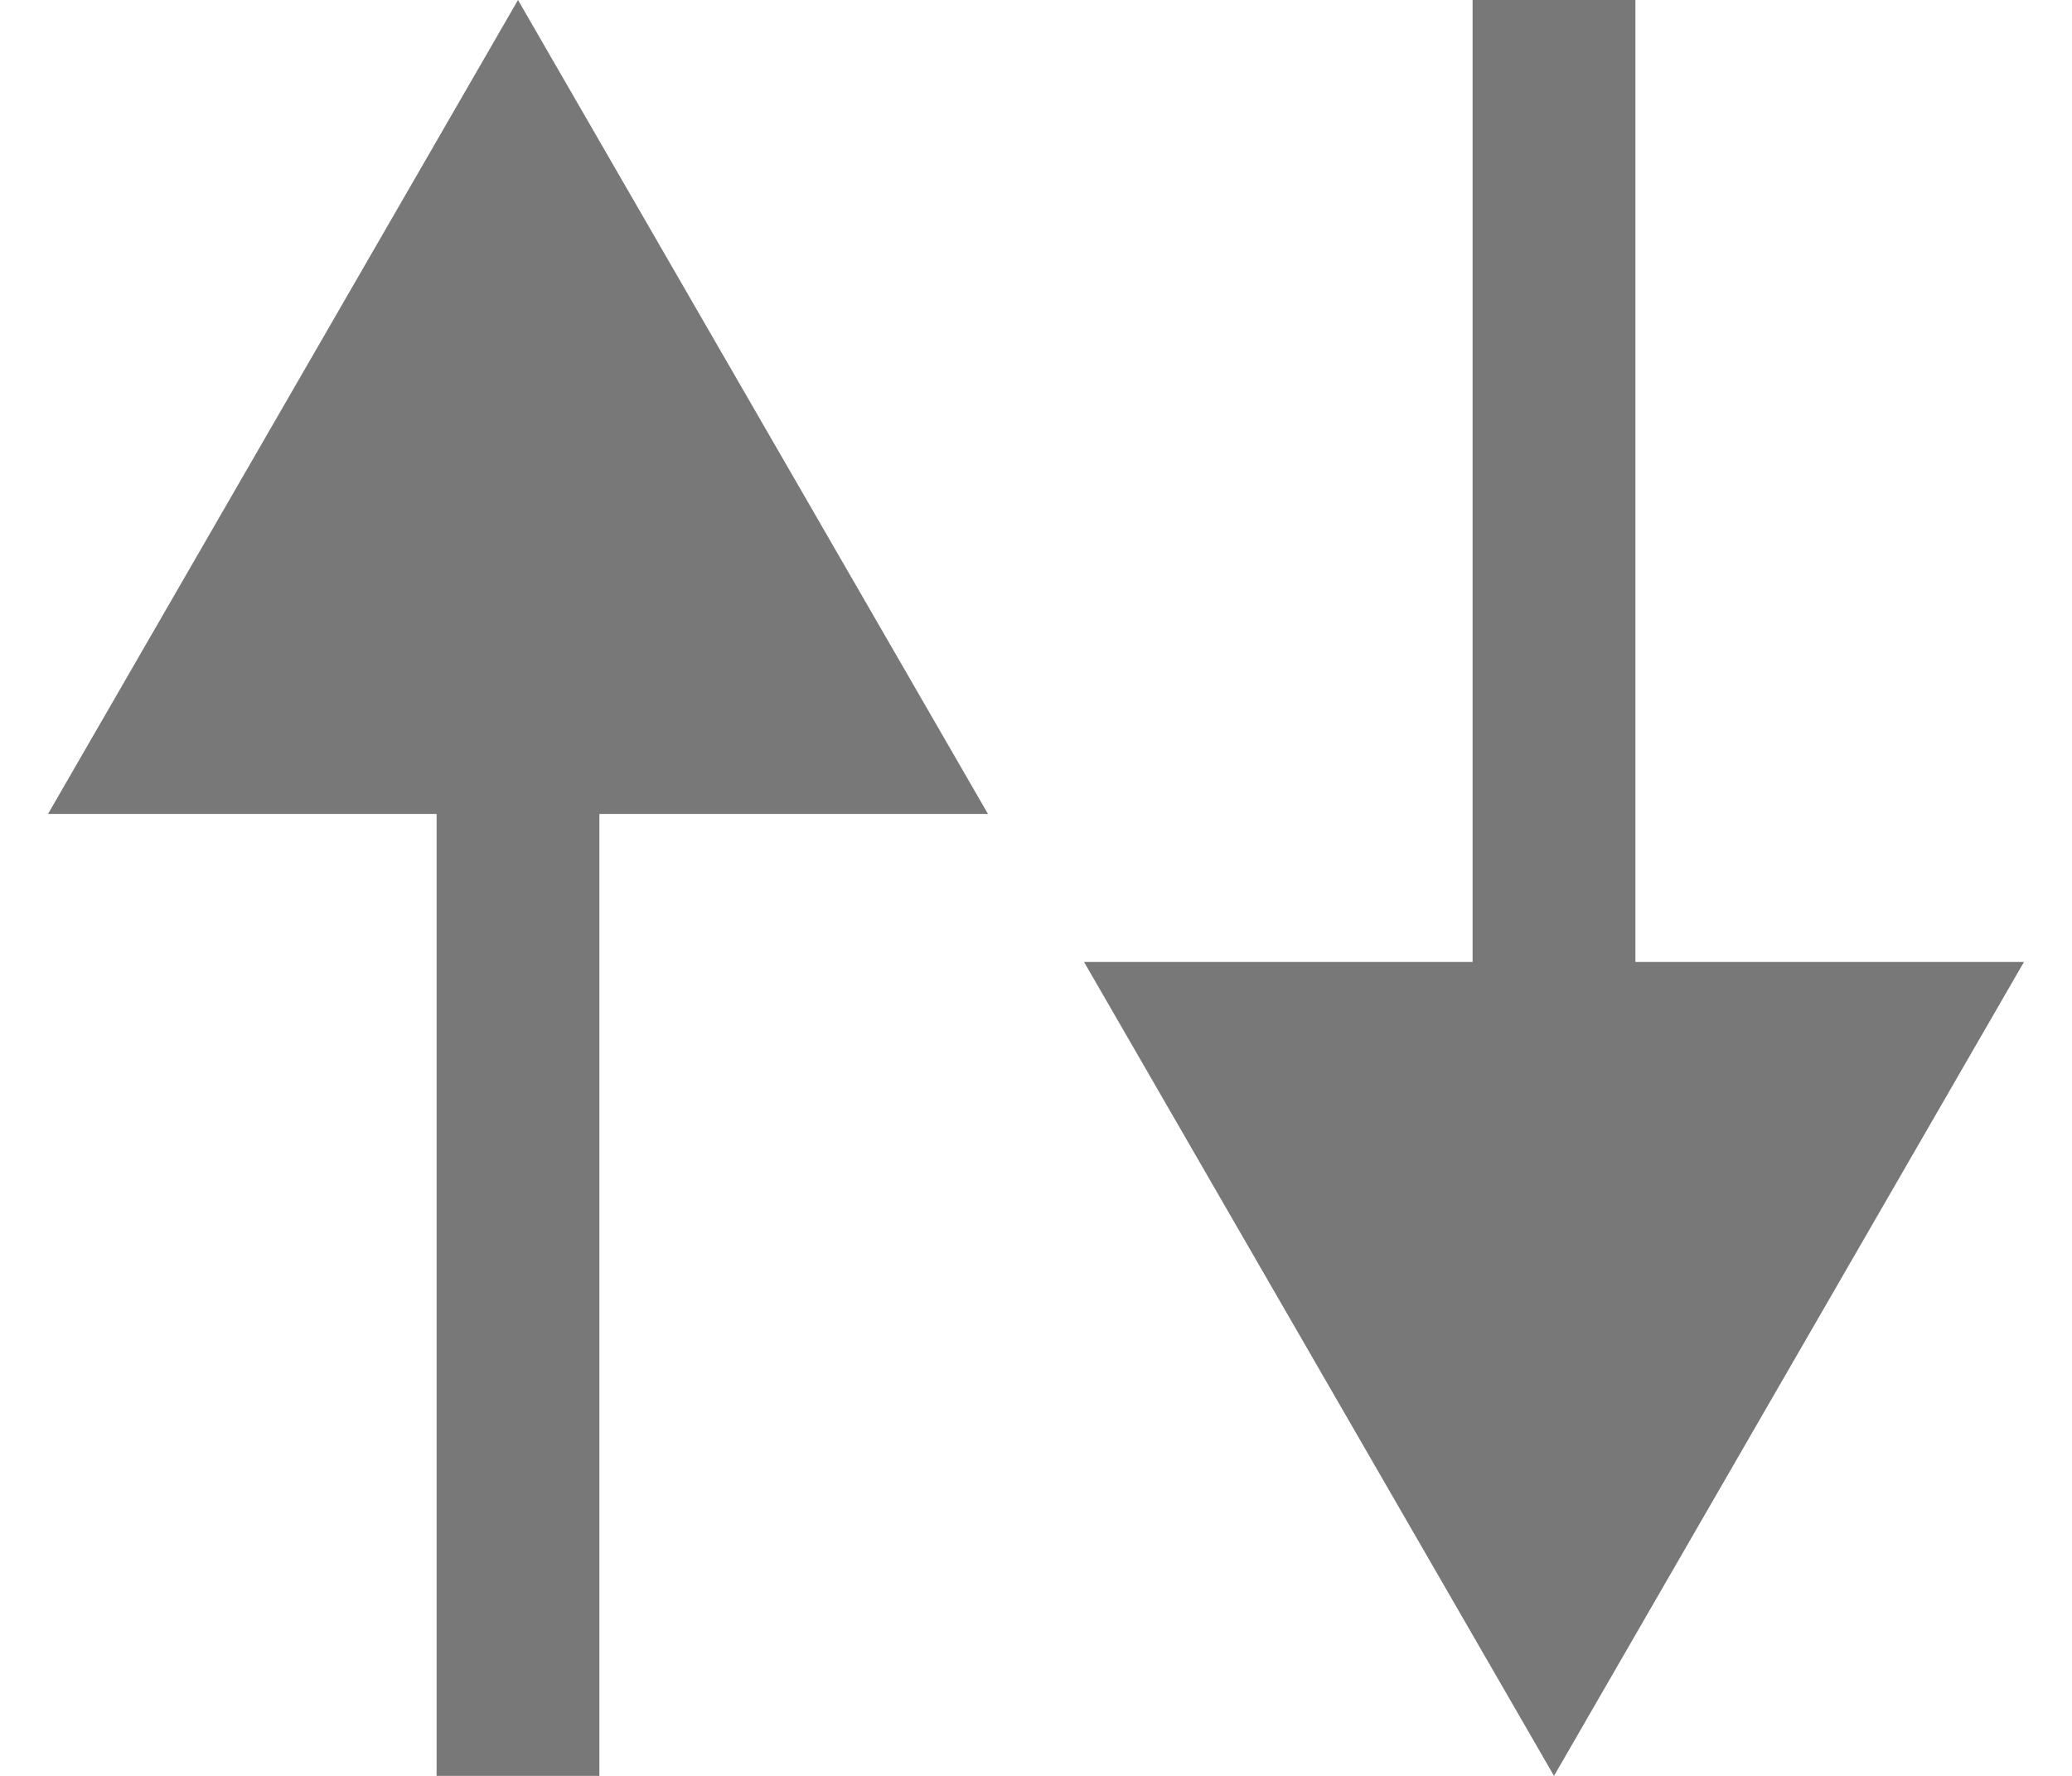 <svg width="28" height="24" viewBox="0 0 28 24" fill="none" xmlns="http://www.w3.org/2000/svg">
<g clip-path="url(#clip0_102_15)">
<path d="M7 0L0.649 11L13.351 11L7 0ZM5.9 9.9L5.9 24L8.1 24L8.1 9.9L5.9 9.9Z" fill="#787878"/>
<path d="M21 24L27.351 13L14.649 13L21 24ZM22.1 14.1L22.1 9.05592e-07L19.9 1.00176e-06L19.9 14.1L22.1 14.1Z" fill="#787878"/>
</g>
<defs>
<clipPath id="clip0_102_15">
<rect width="28" height="24" fill="white"/>
</clipPath>
</defs>
</svg>
